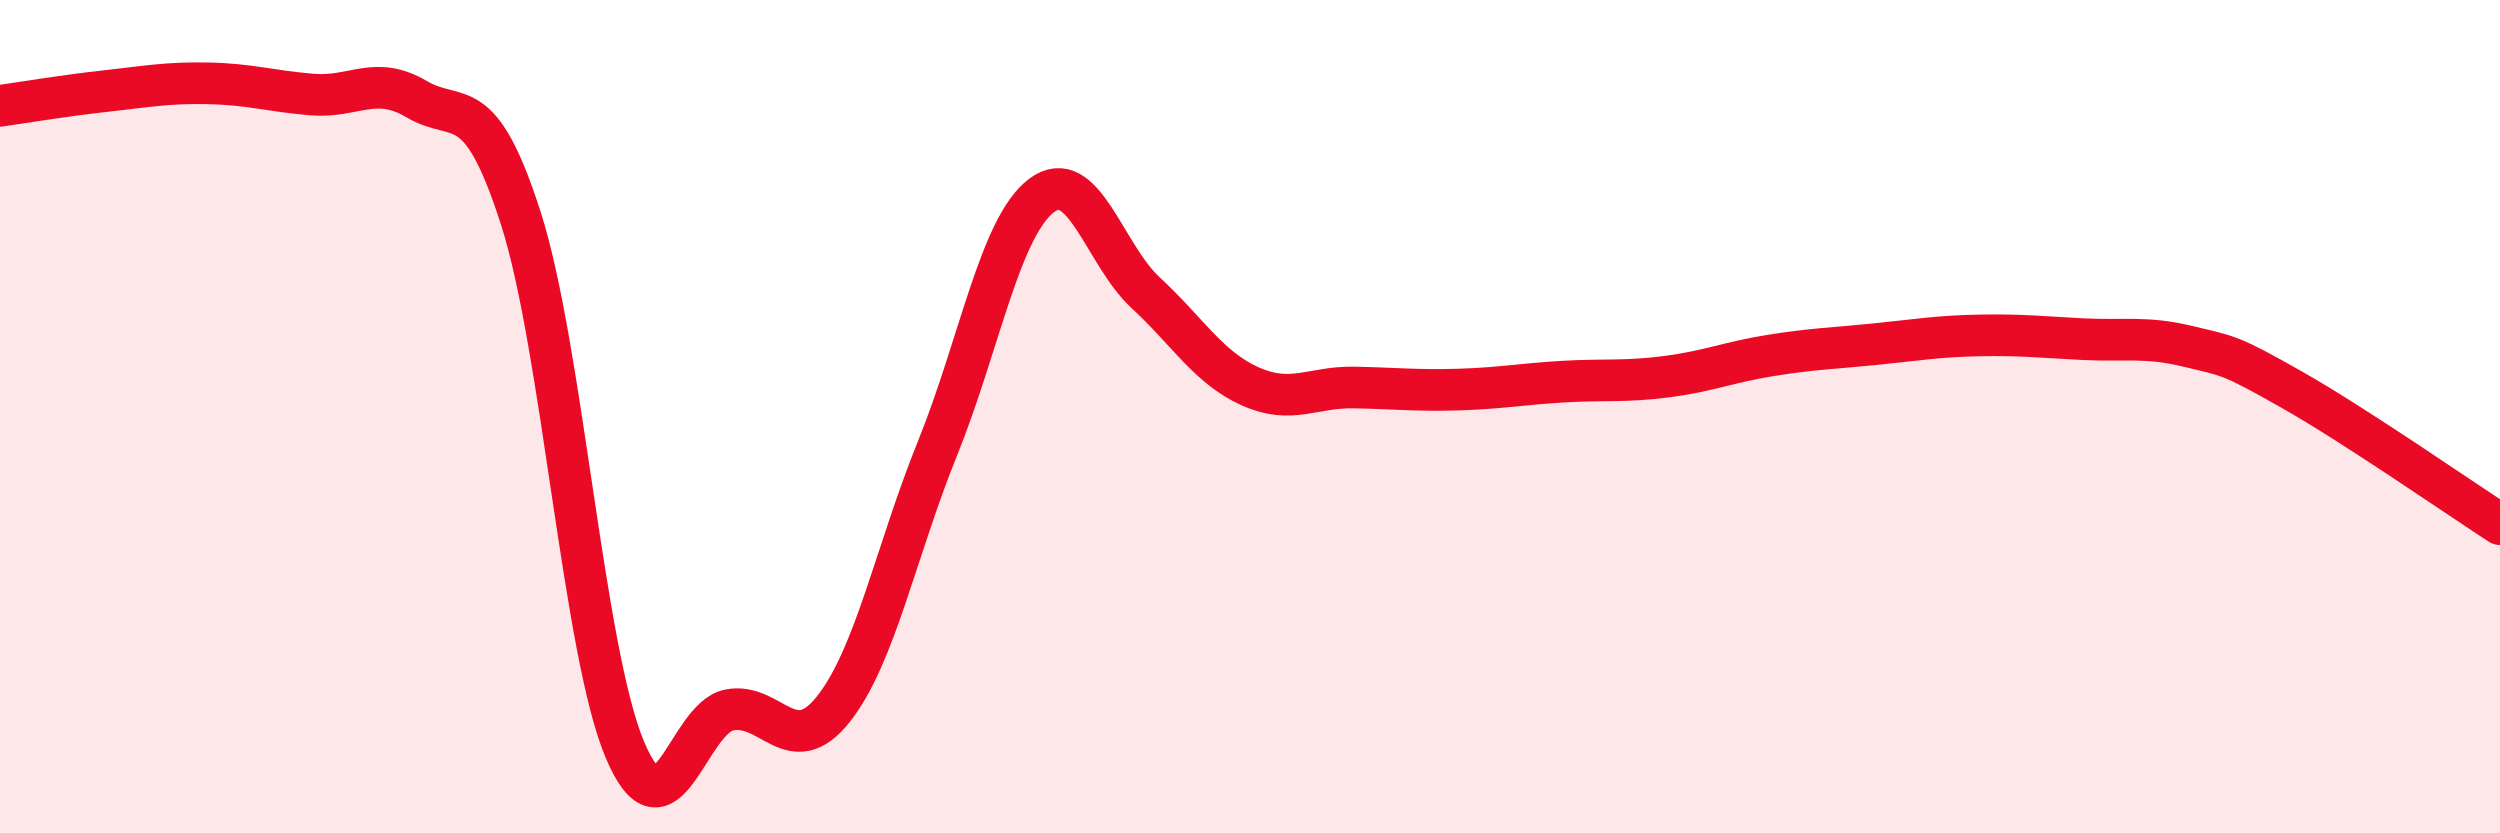 
    <svg width="60" height="20" viewBox="0 0 60 20" xmlns="http://www.w3.org/2000/svg">
      <path
        d="M 0,2.54 C 0.5,2.47 1.5,2.3 2.5,2.19 C 3.5,2.08 4,1.98 5,2 C 6,2.02 6.5,2.19 7.5,2.27 C 8.5,2.35 9,1.79 10,2.38 C 11,2.97 11.5,2.12 12.5,5.24 C 13.5,8.36 14,15.64 15,18 C 16,20.36 16.5,17.24 17.5,17.04 C 18.5,16.84 19,18.28 20,17.02 C 21,15.76 21.5,13.23 22.5,10.76 C 23.5,8.29 24,5.44 25,4.69 C 26,3.94 26.5,6.11 27.5,7.03 C 28.5,7.95 29,8.82 30,9.27 C 31,9.72 31.5,9.28 32.5,9.3 C 33.5,9.32 34,9.38 35,9.35 C 36,9.32 36.5,9.22 37.5,9.16 C 38.5,9.1 39,9.17 40,9.04 C 41,8.91 41.5,8.69 42.5,8.53 C 43.5,8.37 44,8.36 45,8.26 C 46,8.16 46.5,8.07 47.5,8.05 C 48.5,8.03 49,8.09 50,8.14 C 51,8.19 51.5,8.07 52.5,8.31 C 53.5,8.55 53.5,8.5 55,9.35 C 56.5,10.2 59,11.93 60,12.58L60 20L0 20Z"
        fill="#EB0A25"
        opacity="0.1"
        stroke-linecap="round"
        stroke-linejoin="round"
      />
      <path
        d="M 0,2.54 C 0.5,2.47 1.5,2.3 2.5,2.19 C 3.5,2.08 4,1.98 5,2 C 6,2.02 6.5,2.19 7.5,2.27 C 8.5,2.35 9,1.79 10,2.38 C 11,2.97 11.5,2.12 12.5,5.24 C 13.5,8.36 14,15.64 15,18 C 16,20.36 16.5,17.24 17.5,17.04 C 18.5,16.84 19,18.28 20,17.02 C 21,15.76 21.5,13.23 22.5,10.76 C 23.5,8.29 24,5.44 25,4.69 C 26,3.94 26.5,6.11 27.5,7.03 C 28.5,7.95 29,8.82 30,9.27 C 31,9.72 31.5,9.28 32.5,9.3 C 33.5,9.32 34,9.38 35,9.35 C 36,9.32 36.5,9.22 37.5,9.16 C 38.5,9.1 39,9.17 40,9.04 C 41,8.91 41.5,8.69 42.5,8.53 C 43.5,8.37 44,8.36 45,8.26 C 46,8.16 46.5,8.07 47.5,8.05 C 48.5,8.03 49,8.09 50,8.14 C 51,8.19 51.5,8.07 52.5,8.31 C 53.5,8.55 53.5,8.5 55,9.35 C 56.5,10.2 59,11.93 60,12.58"
        stroke="#EB0A25"
        stroke-width="1"
        fill="none"
        stroke-linecap="round"
        stroke-linejoin="round"
      />
    </svg>
  